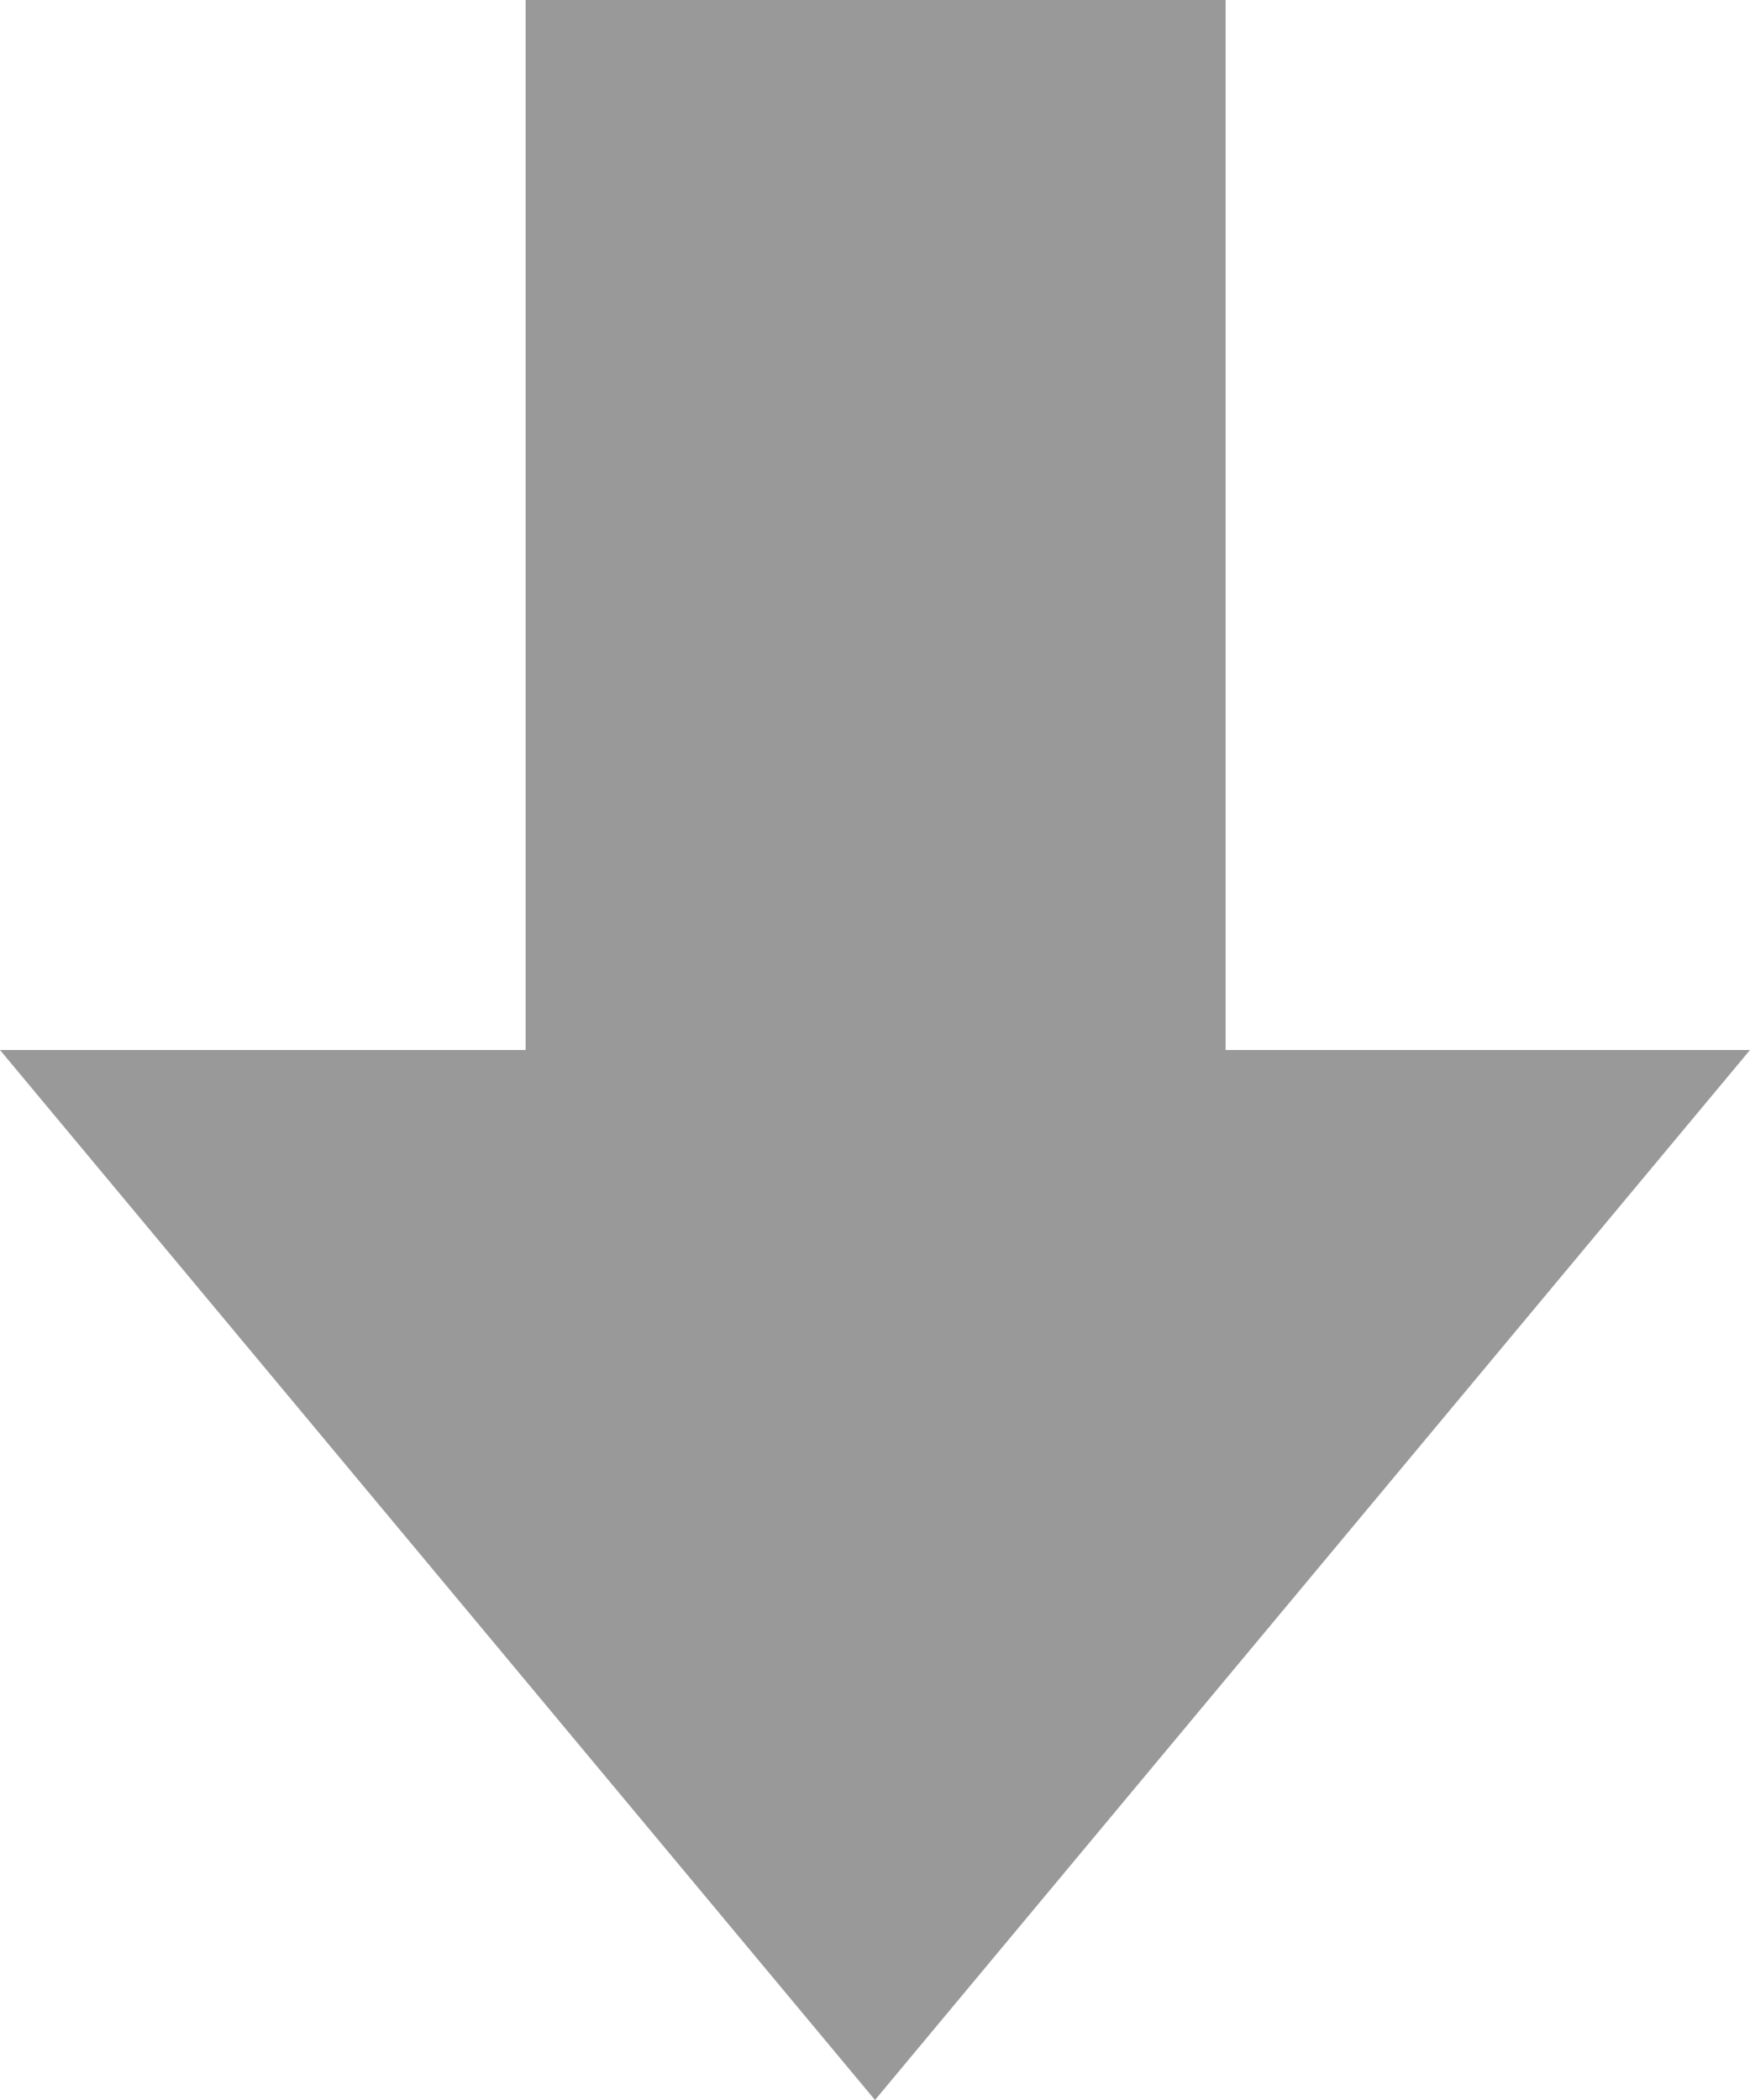 <?xml version="1.0" encoding="utf-8"?>
<!-- Generator: Adobe Illustrator 24.2.1, SVG Export Plug-In . SVG Version: 6.00 Build 0)  -->
<svg version="1.1" id="fig_x5F_arrow" xmlns="http://www.w3.org/2000/svg" xmlns:xlink="http://www.w3.org/1999/xlink" x="0px"
	 y="0px" width="20px" height="24px" viewBox="0 0 20 24" enable-background="new 0 0 20 24" xml:space="preserve">
<polygon fill-rule="evenodd" clip-rule="evenodd" fill="#999999" points="14.007,12 14.007,0 6.007,0 6.007,12 0,12 10,24 20,12 "/>
</svg>
